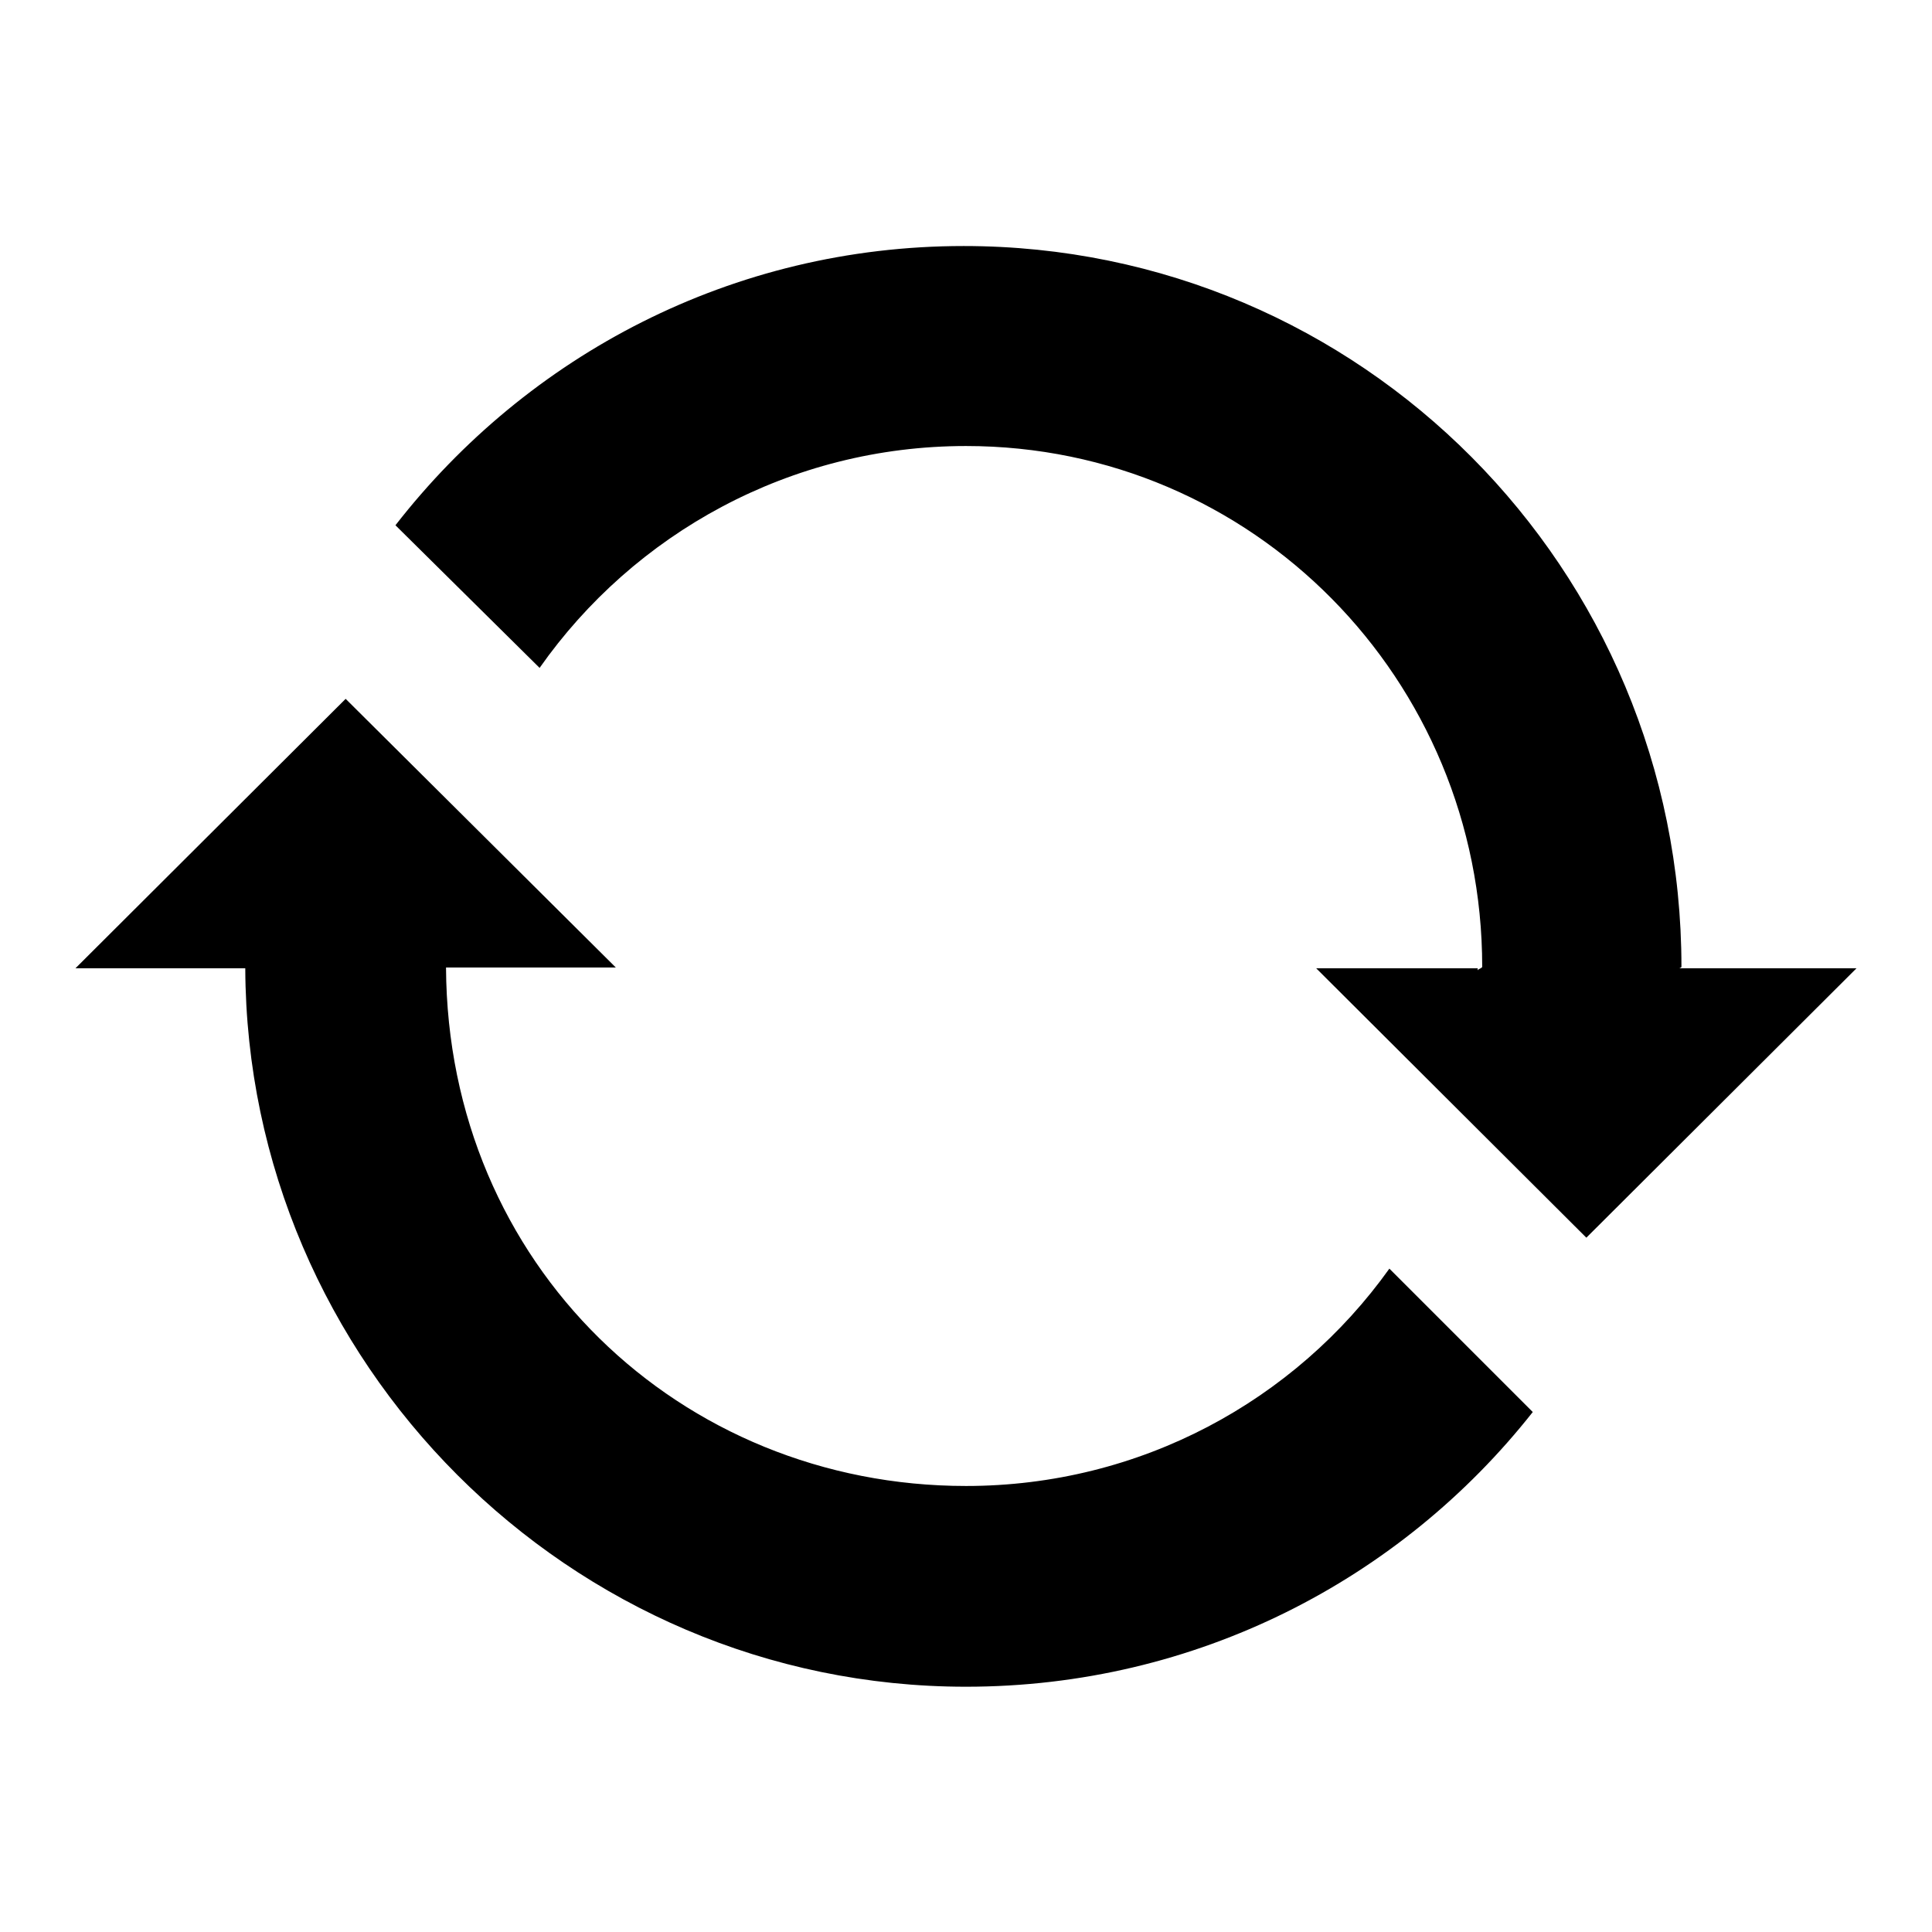 <?xml version="1.0" encoding="utf-8"?>
<!-- Svg Vector Icons : http://www.onlinewebfonts.com/icon -->
<!DOCTYPE svg PUBLIC "-//W3C//DTD SVG 1.1//EN" "http://www.w3.org/Graphics/SVG/1.1/DTD/svg11.dtd">
<svg version="1.1" xmlns="http://www.w3.org/2000/svg" xmlns:xlink="http://www.w3.org/1999/xlink" x="0px" y="0px" viewBox="0 0 256 256" enable-background="new 0 0 256 256" xml:space="preserve">
<g><g><path fill="#000000" d="M184.1,168.1c-12.5,17.5-33,28.8-56.1,28.8c-37.9,0-68.7-29.3-68.9-68.7h22.5L45.8,92.6L10,128.3h22.5c0.2,52.1,42.9,95.2,95.5,95.2c30.5,0,57.6-14.2,75.1-36.4L184.1,168.1L184.1,168.1z M231.3,128.3h-9.3v0.3c0-0.2,0.8-0.3,0.8-0.5c0-52.7-42.4-95.5-95.1-95.5c-30.7,0-57.8,14.5-75.3,37l19.1,18.9C84,70.7,104.7,59.1,128,59.1c38,0,68.4,30.9,68.4,69c0,0.2-0.6,0.3-0.6,0.5v-0.3h-21.4l35.8,35.7l35.8-35.7H231.3L231.3,128.3z"/></g></g>
</svg>